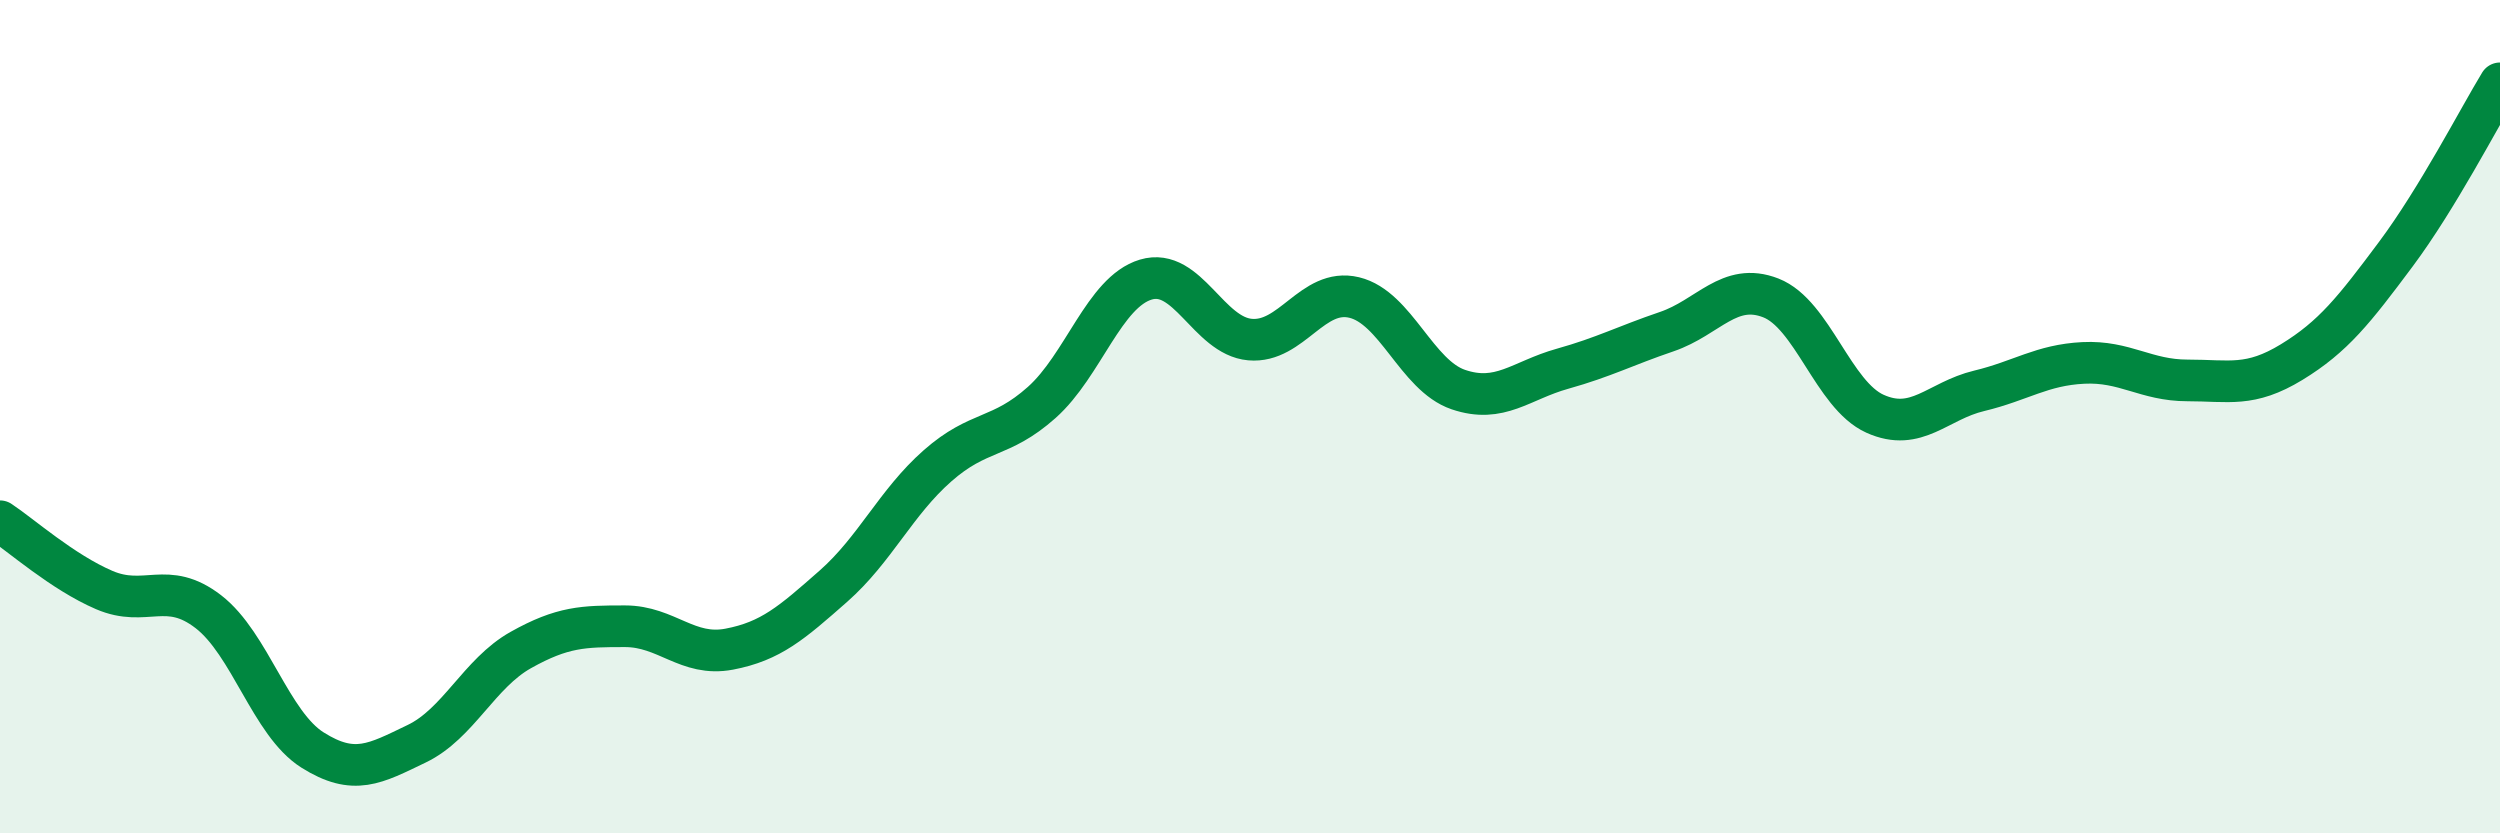 
    <svg width="60" height="20" viewBox="0 0 60 20" xmlns="http://www.w3.org/2000/svg">
      <path
        d="M 0,12.51 C 0.5,12.84 1.5,13.73 2.5,14.16 C 3.5,14.59 4,13.91 5,14.68 C 6,15.45 6.5,17.37 7.5,18 C 8.5,18.63 9,18.33 10,17.85 C 11,17.37 11.5,16.16 12.5,15.6 C 13.5,15.04 14,15.03 15,15.03 C 16,15.03 16.5,15.77 17.5,15.58 C 18.5,15.39 19,14.95 20,14.07 C 21,13.19 21.5,12.06 22.5,11.18 C 23.5,10.3 24,10.55 25,9.66 C 26,8.77 26.5,7.01 27.5,6.71 C 28.5,6.41 29,8.06 30,8.15 C 31,8.24 31.5,6.9 32.5,7.14 C 33.5,7.38 34,9.01 35,9.35 C 36,9.69 36.5,9.13 37.5,8.85 C 38.5,8.57 39,8.3 40,7.96 C 41,7.62 41.5,6.76 42.5,7.15 C 43.5,7.54 44,9.48 45,9.93 C 46,10.38 46.5,9.62 47.5,9.38 C 48.5,9.14 49,8.76 50,8.71 C 51,8.66 51.5,9.13 52.5,9.13 C 53.5,9.13 54,9.3 55,8.69 C 56,8.08 56.5,7.44 57.5,6.1 C 58.5,4.76 59.5,2.82 60,2L60 20L0 20Z"
        fill="#008740"
        opacity="0.1"
        stroke-linecap="round"
        stroke-linejoin="round"
      />
      <path
        d="M 0,12.51 C 0.5,12.84 1.5,13.73 2.5,14.16 C 3.5,14.59 4,13.91 5,14.68 C 6,15.45 6.5,17.37 7.5,18 C 8.5,18.63 9,18.33 10,17.85 C 11,17.37 11.5,16.16 12.5,15.6 C 13.5,15.04 14,15.03 15,15.03 C 16,15.03 16.5,15.77 17.5,15.58 C 18.5,15.39 19,14.95 20,14.07 C 21,13.19 21.5,12.06 22.5,11.18 C 23.5,10.3 24,10.55 25,9.66 C 26,8.77 26.5,7.01 27.5,6.71 C 28.5,6.41 29,8.06 30,8.15 C 31,8.24 31.5,6.9 32.5,7.14 C 33.5,7.38 34,9.01 35,9.35 C 36,9.69 36.5,9.13 37.5,8.85 C 38.5,8.57 39,8.3 40,7.96 C 41,7.62 41.5,6.76 42.5,7.15 C 43.5,7.54 44,9.48 45,9.93 C 46,10.38 46.5,9.62 47.5,9.38 C 48.5,9.14 49,8.76 50,8.71 C 51,8.66 51.5,9.13 52.5,9.13 C 53.5,9.13 54,9.3 55,8.69 C 56,8.08 56.5,7.44 57.5,6.1 C 58.5,4.76 59.5,2.82 60,2"
        stroke="#008740"
        stroke-width="1"
        fill="none"
        stroke-linecap="round"
        stroke-linejoin="round"
      />
    </svg>
  